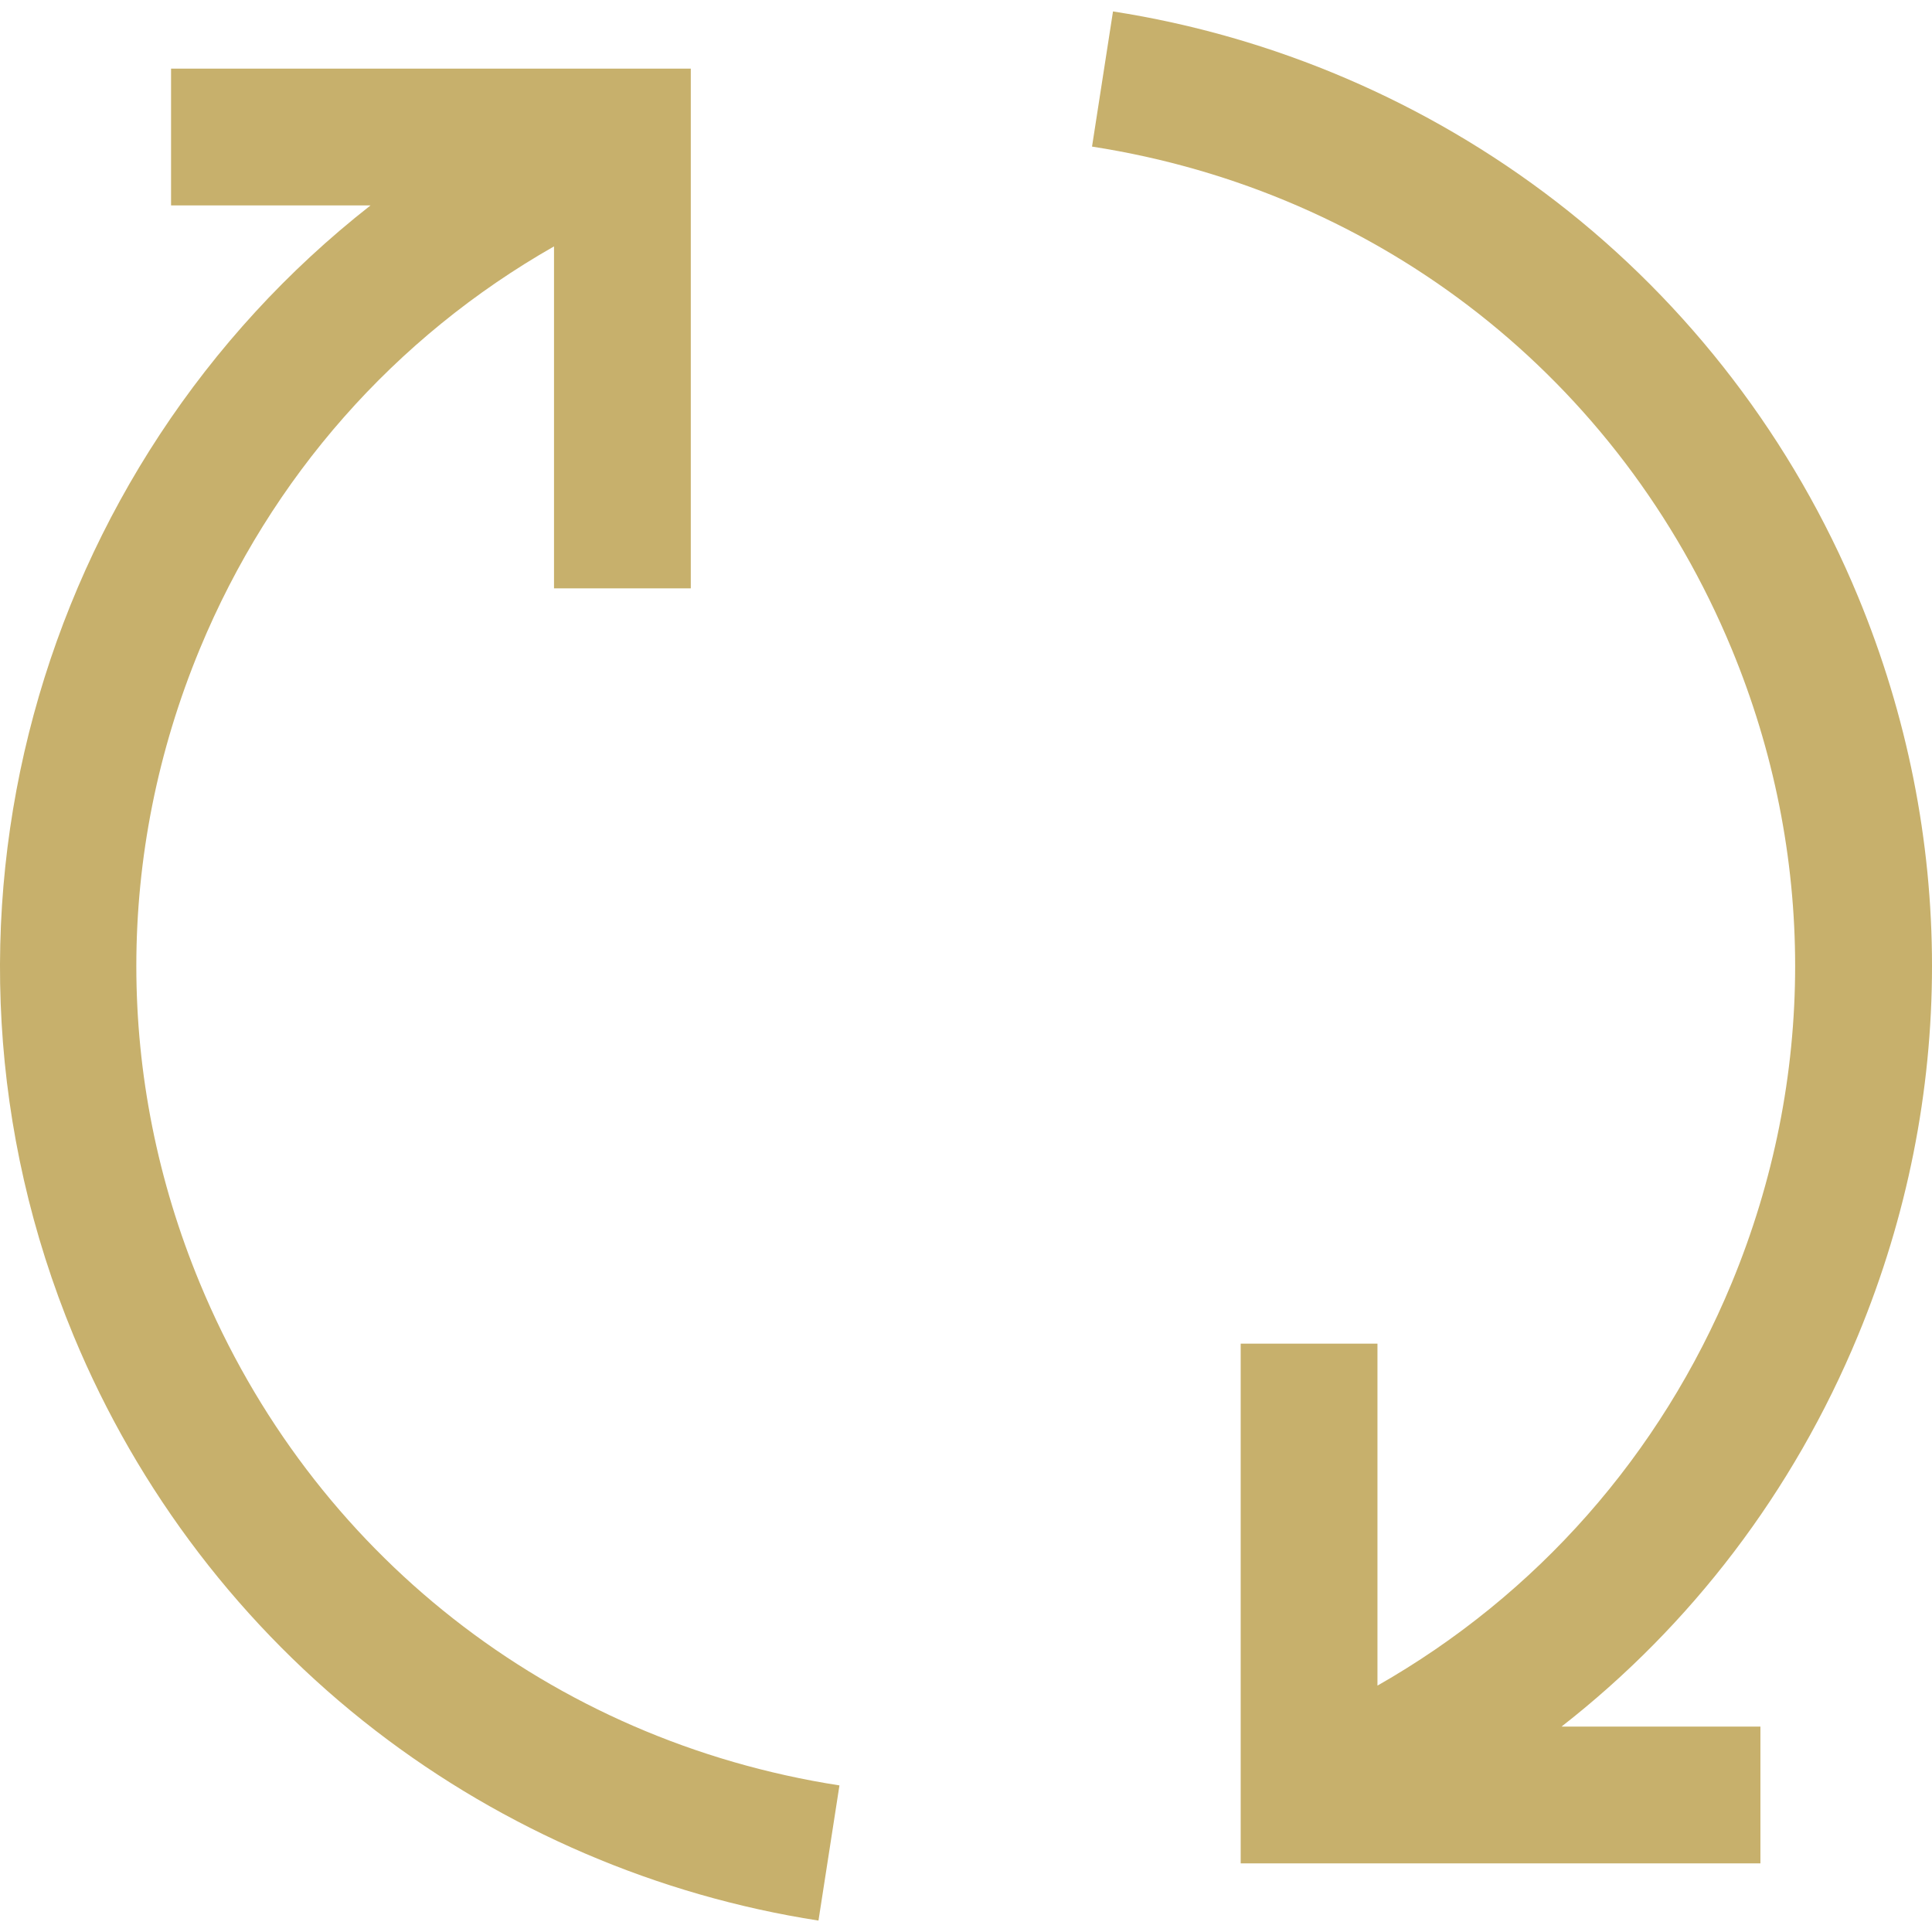 <svg xml:space="preserve" style="enable-background:new 0 0 423.755 423.755;" viewBox="0 0 423.755 423.755" y="0px" x="0px" xmlns:xlink="http://www.w3.org/1999/xlink" xmlns="http://www.w3.org/2000/svg" id="Layer_1" version="1.1">
<g>
	<path style="fill: rgb(199, 176, 108);" id="id_101" d="M43.841,281.457c-18.585-44.869-18.586-94.29,0-139.159c15.615-37.697,42.78-68.384,77.674-88.255v75.005h30V15.053H37.519
		v30h43.755c-73,57.164-102.324,158.139-65.15,247.885c14.167,34.202,37.07,64.159,66.234,86.634
		c28.274,21.789,61.873,36.201,97.162,41.677l4.601-29.646C120.778,381.774,68.338,340.598,43.841,281.457z"></path>
	<path style="fill: rgb(199, 176, 108);" id="id_102" d="M407.517,292.938c21.651-52.272,21.651-109.848,0-162.12c-14.167-34.202-37.07-64.159-66.234-86.633
		C313.008,22.395,279.409,7.983,244.12,2.507l-4.6,29.646c63.342,9.829,115.782,51.005,140.279,110.146
		c18.585,44.869,18.585,94.29,0,139.159c-15.614,37.697-42.78,68.384-77.673,88.255v-75.005h-30v113.995h113.995v-30h-43.625
		C370.949,356.486,393.327,327.195,407.517,292.938z"></path>
</g>
<g>
</g>
<g>
</g>
<g>
</g>
<g>
</g>
<g>
</g>
<g>
</g>
<g>
</g>
<g>
</g>
<g>
</g>
<g>
</g>
<g>
</g>
<g>
</g>
<g>
</g>
<g>
</g>
<g>
</g>
</svg>